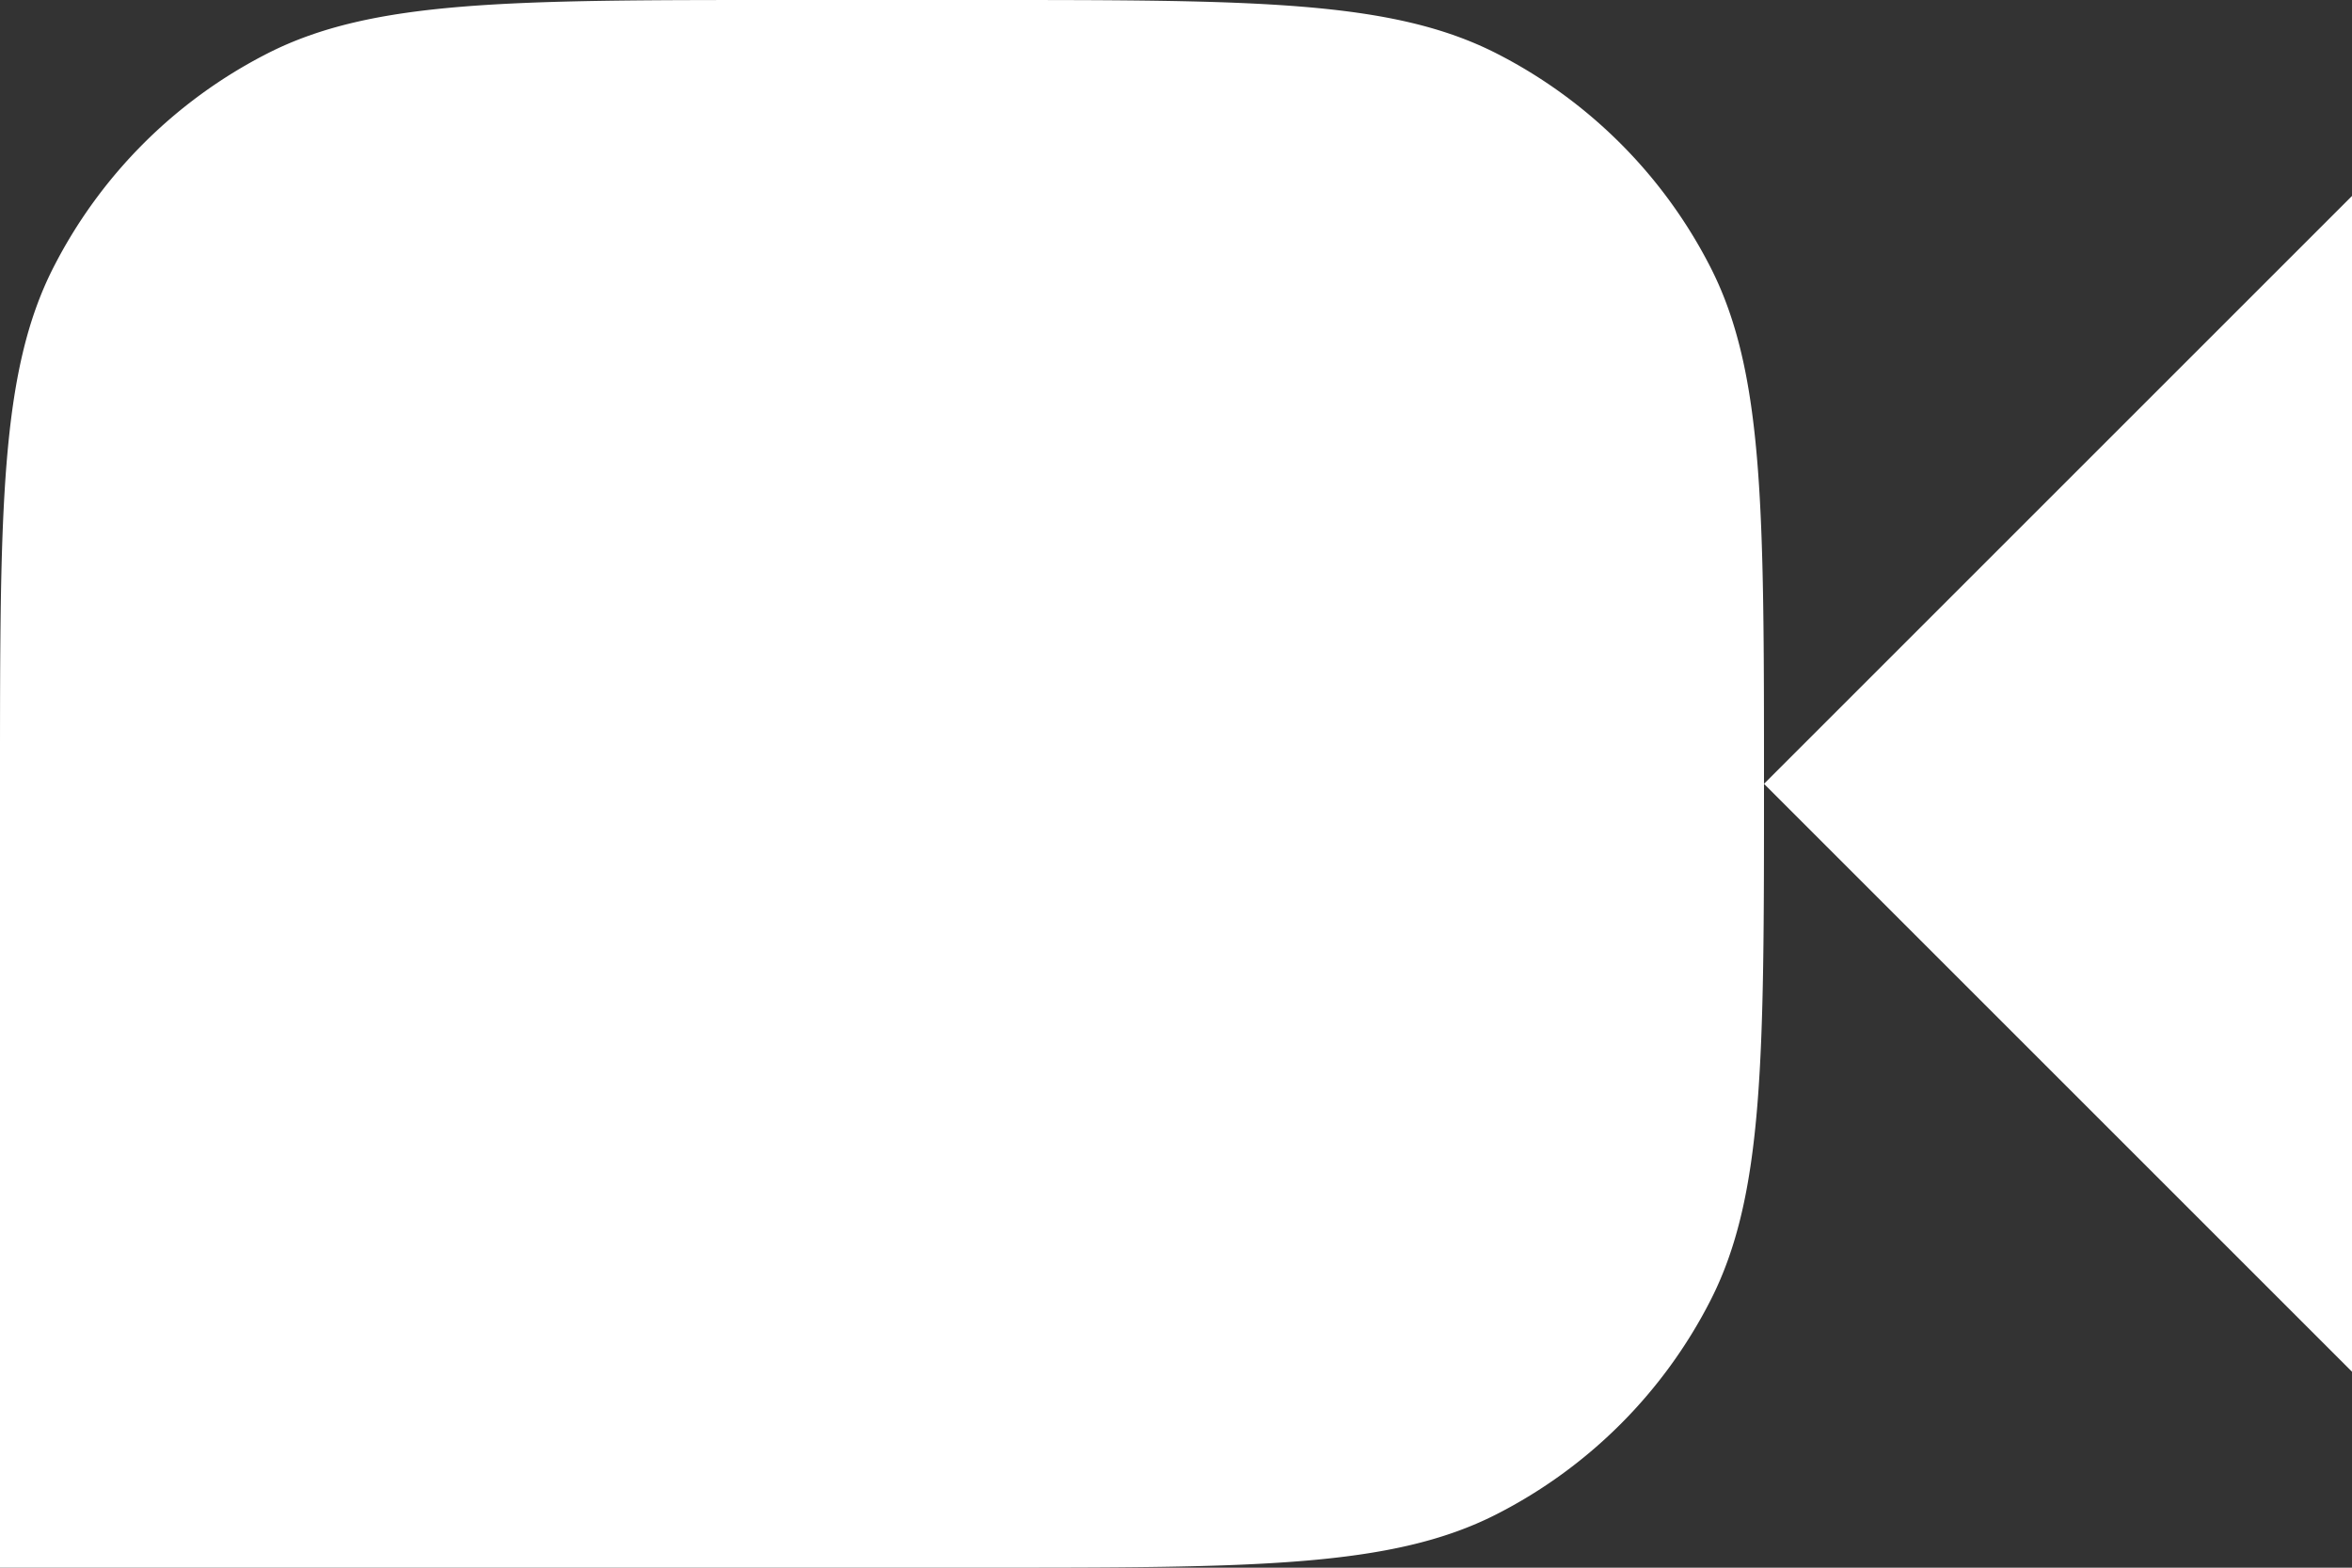 <svg width="48" height="32" fill="none" xmlns="http://www.w3.org/2000/svg"><rect width="100%" height="100%" fill="#333333" stroke="none"/><path fill-rule="evenodd" clip-rule="evenodd" d="M1.09 5.46C0 7.6 0 10.4 0 16v16h20c5.6 0 8.4 0 10.54-1.09a10 10 0 004.37-4.37C36 24.4 36 21.6 36 16l12 12V4L36 16c0-5.6 0-8.4-1.09-10.54a10 10 0 00-4.37-4.37C28.4 0 25.6 0 20 0h-4C10.4 0 7.6 0 5.46 1.09a10 10 0 00-4.37 4.37z" fill="#fff"/></svg>